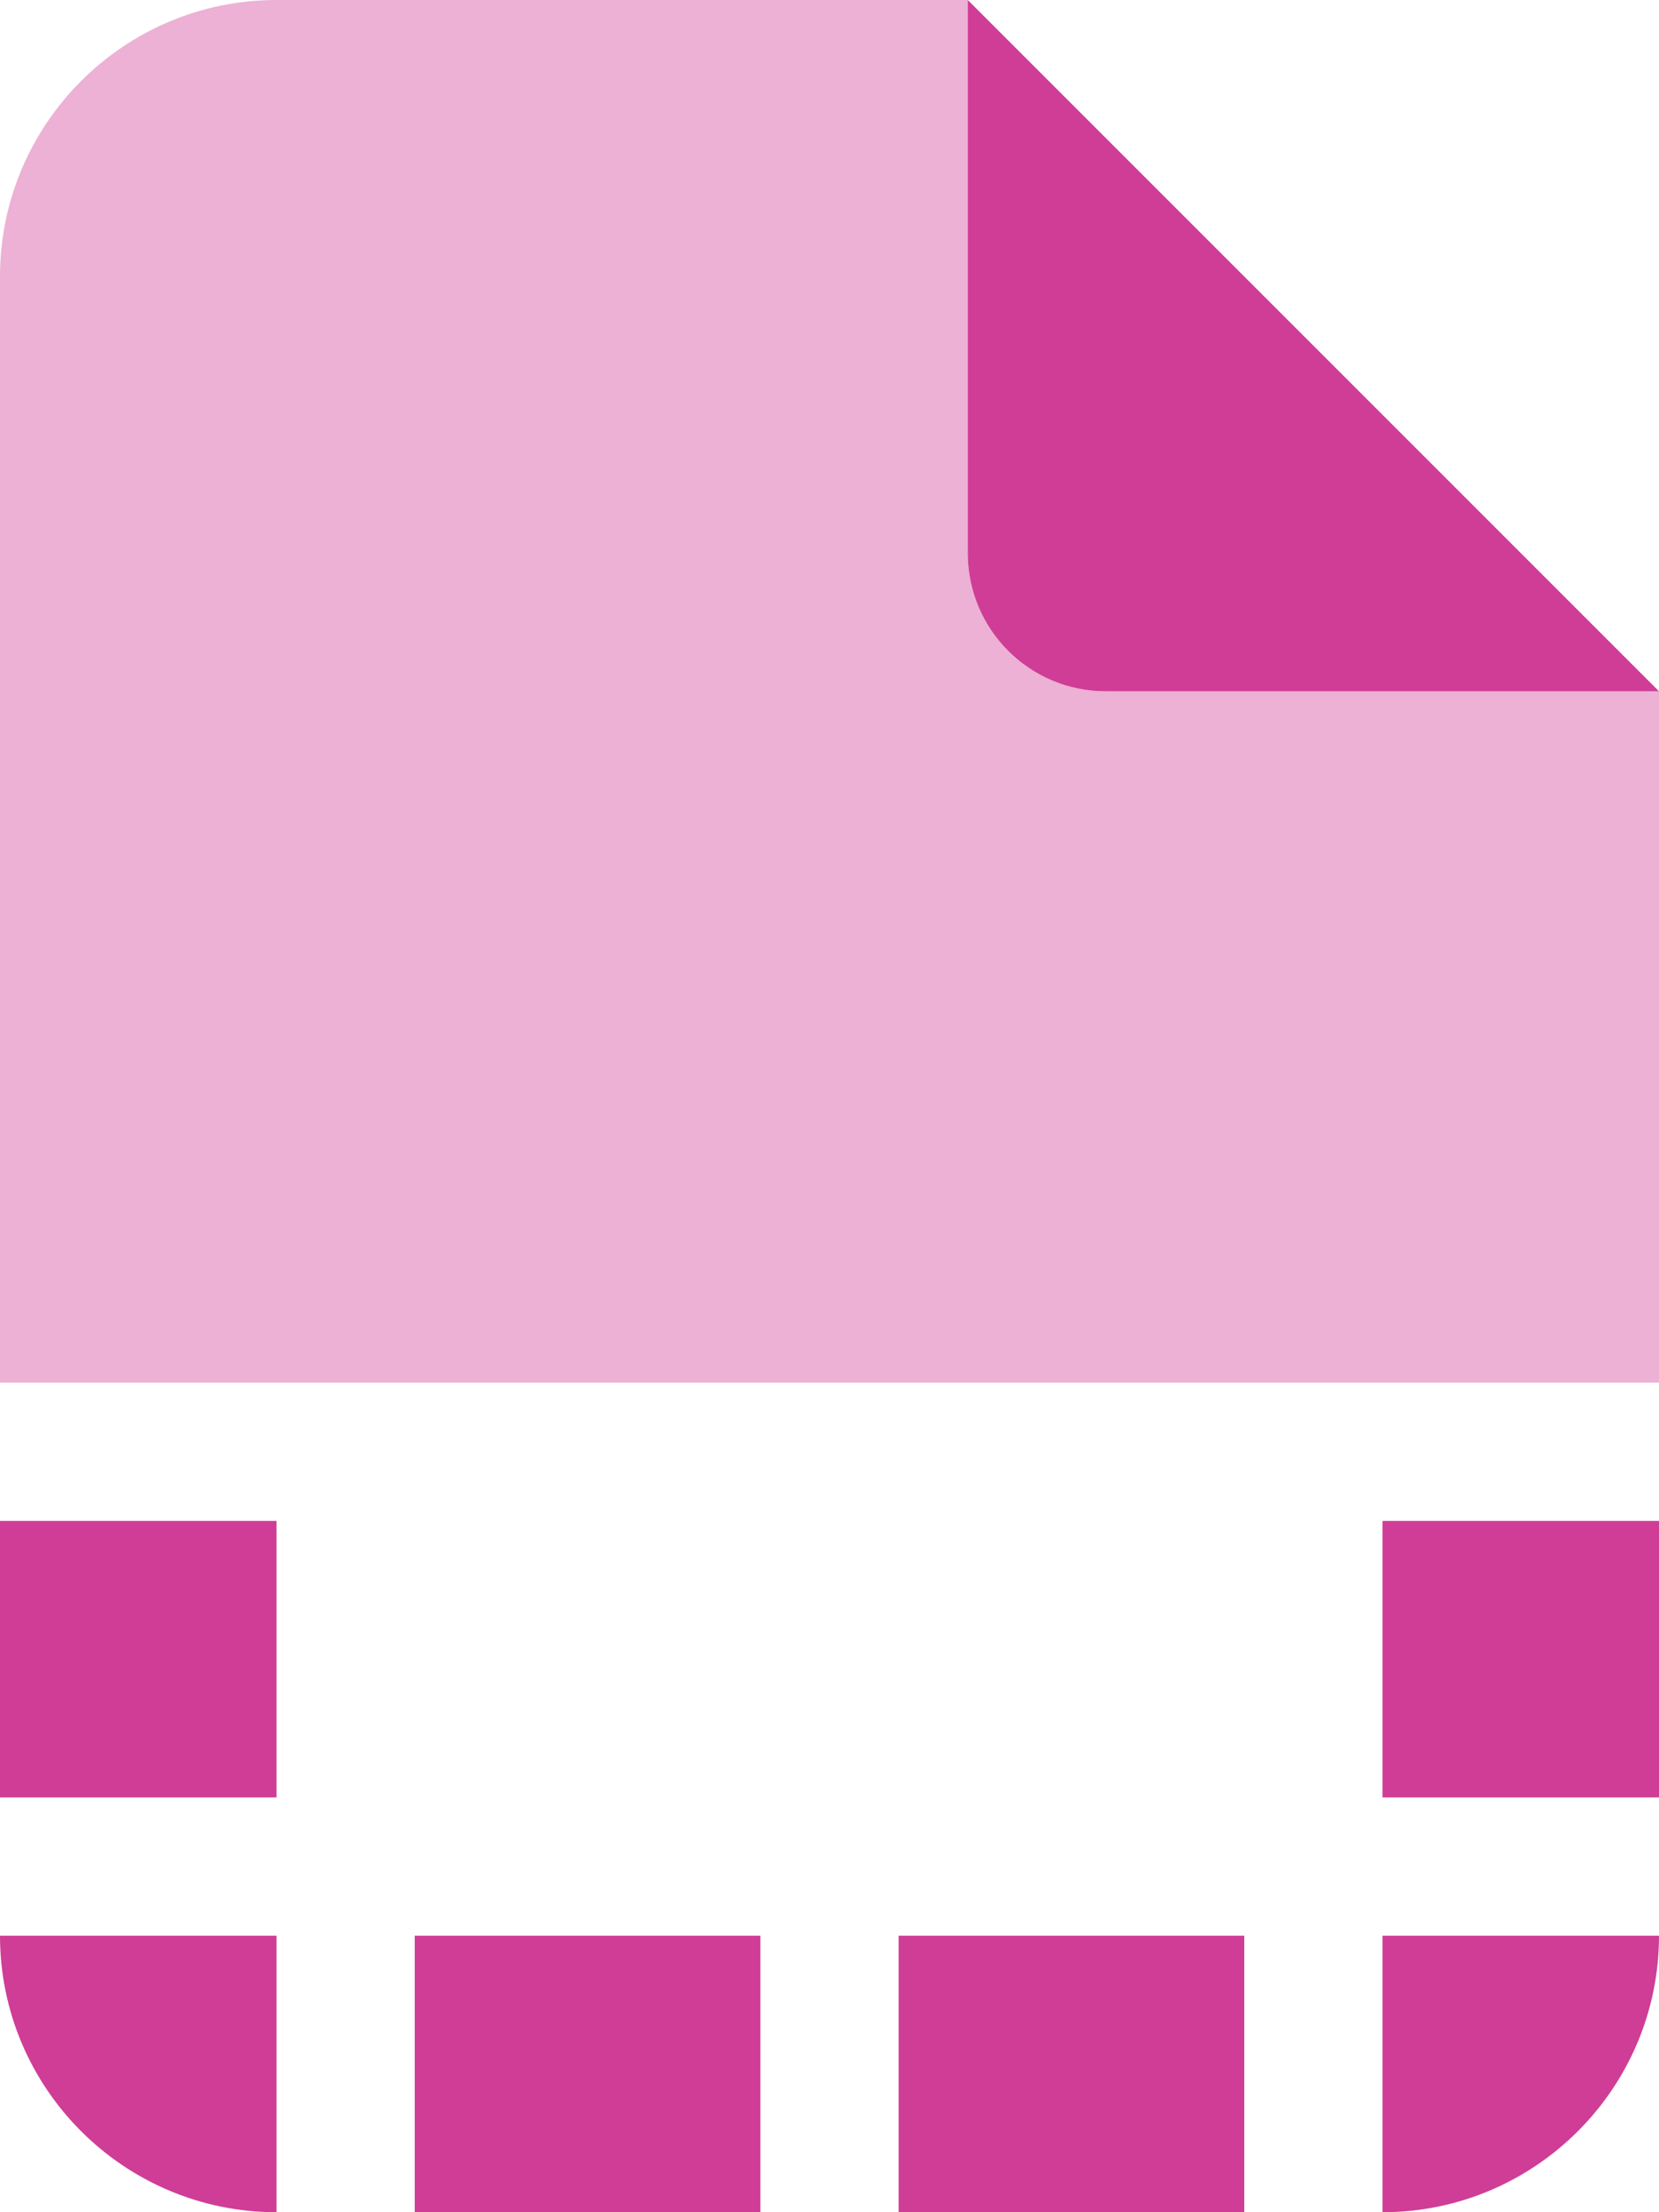 <?xml version="1.0" encoding="UTF-8"?> <svg xmlns="http://www.w3.org/2000/svg" id="Layer_1" version="1.1" viewBox="0 0 384 512"><defs><style> .st0 { isolation: isolate; opacity: .4; } .st0, .st1 { fill: #cf3d96; } </style></defs><path class="st0" d="M0,64C0,28.7,28.7,0,64,0h160v128c0,17.7,14.3,32,32,32h128v160H0V64Z"></path><path class="st1" d="M384,160L224,0v128c0,17.7,14.3,32,32,32h128ZM0,352v64h64v-64H0ZM64,512v-64H0c0,35.3,28.7,64,64,64ZM96,512h80v-64h-80v64ZM208,512h80v-64h-80v64ZM320,512c35.3,0,64-28.7,64-64h-64v64ZM384,352h-64v64h64v-64Z"></path></svg> 